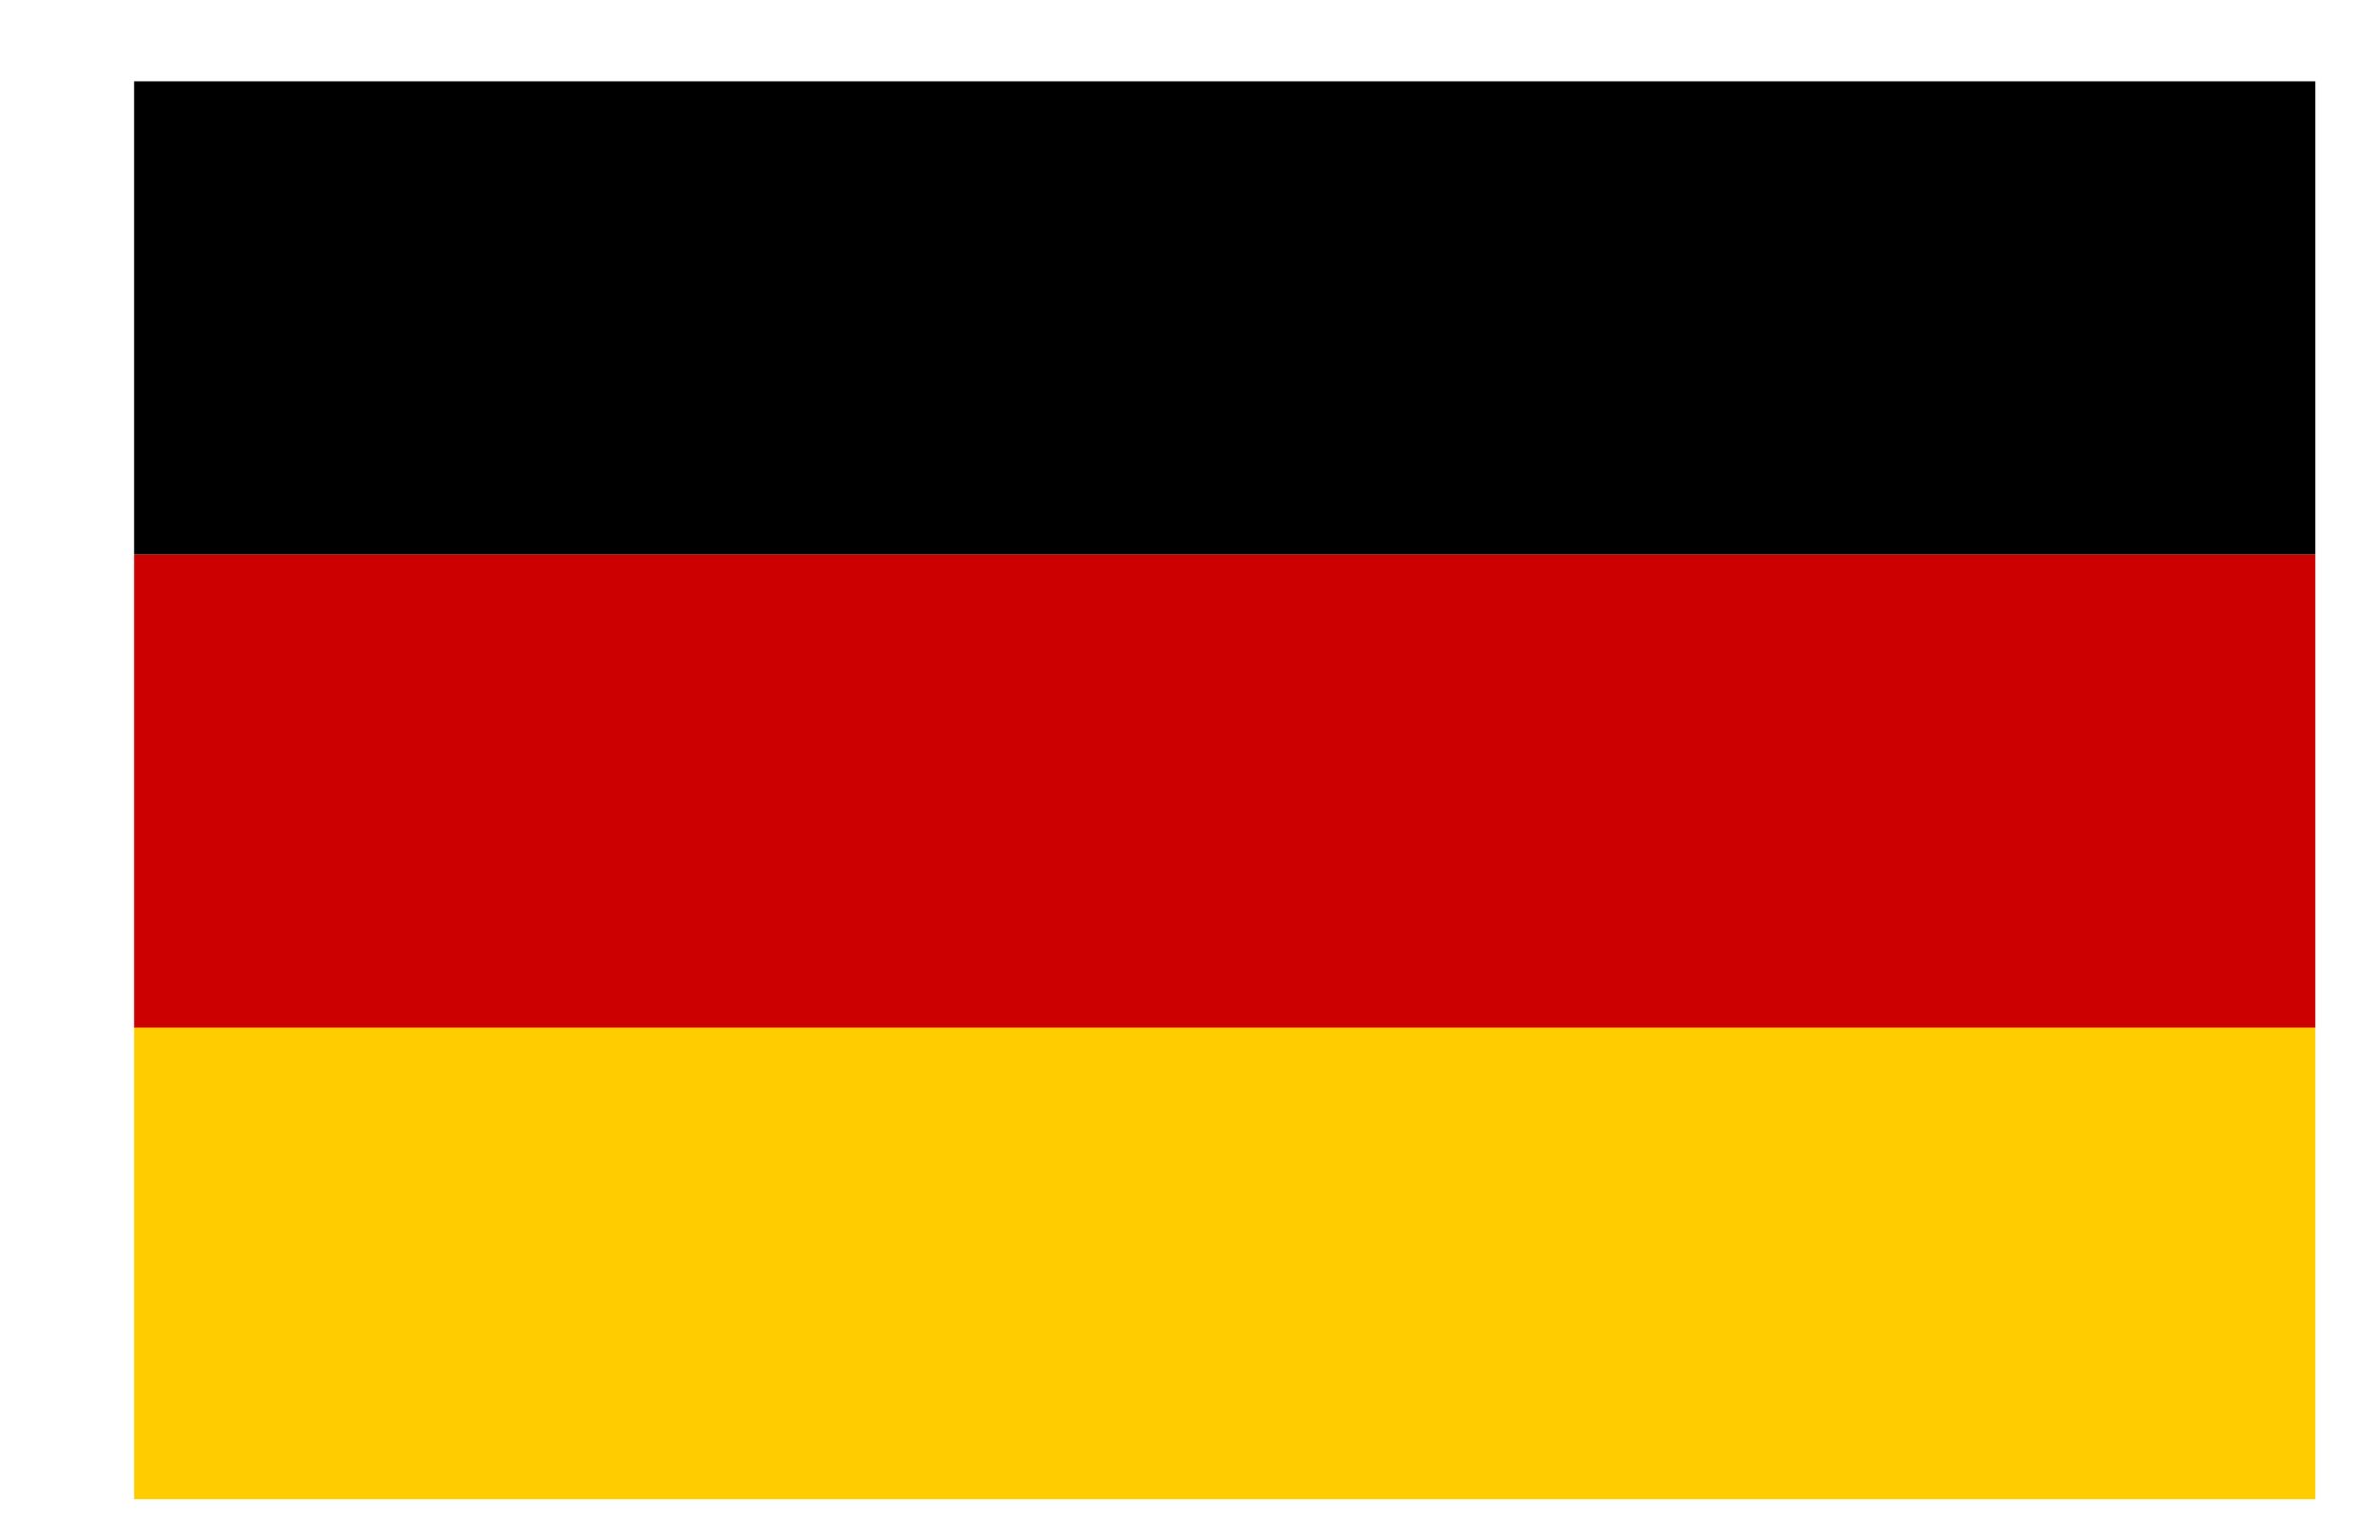 <svg width="17" height="11" viewBox="0 0 17 11" fill="none" xmlns="http://www.w3.org/2000/svg">
<path d="M16.538 7.331H0.958V10.711H16.538V7.331Z" fill="#FFCC00"/>
<path d="M16.538 3.961H0.958V7.341H16.538V3.961Z" fill="#CC0000"/>
<path d="M16.538 0.581H0.958V3.961H16.538V0.581Z" fill="black"/>
</svg>
